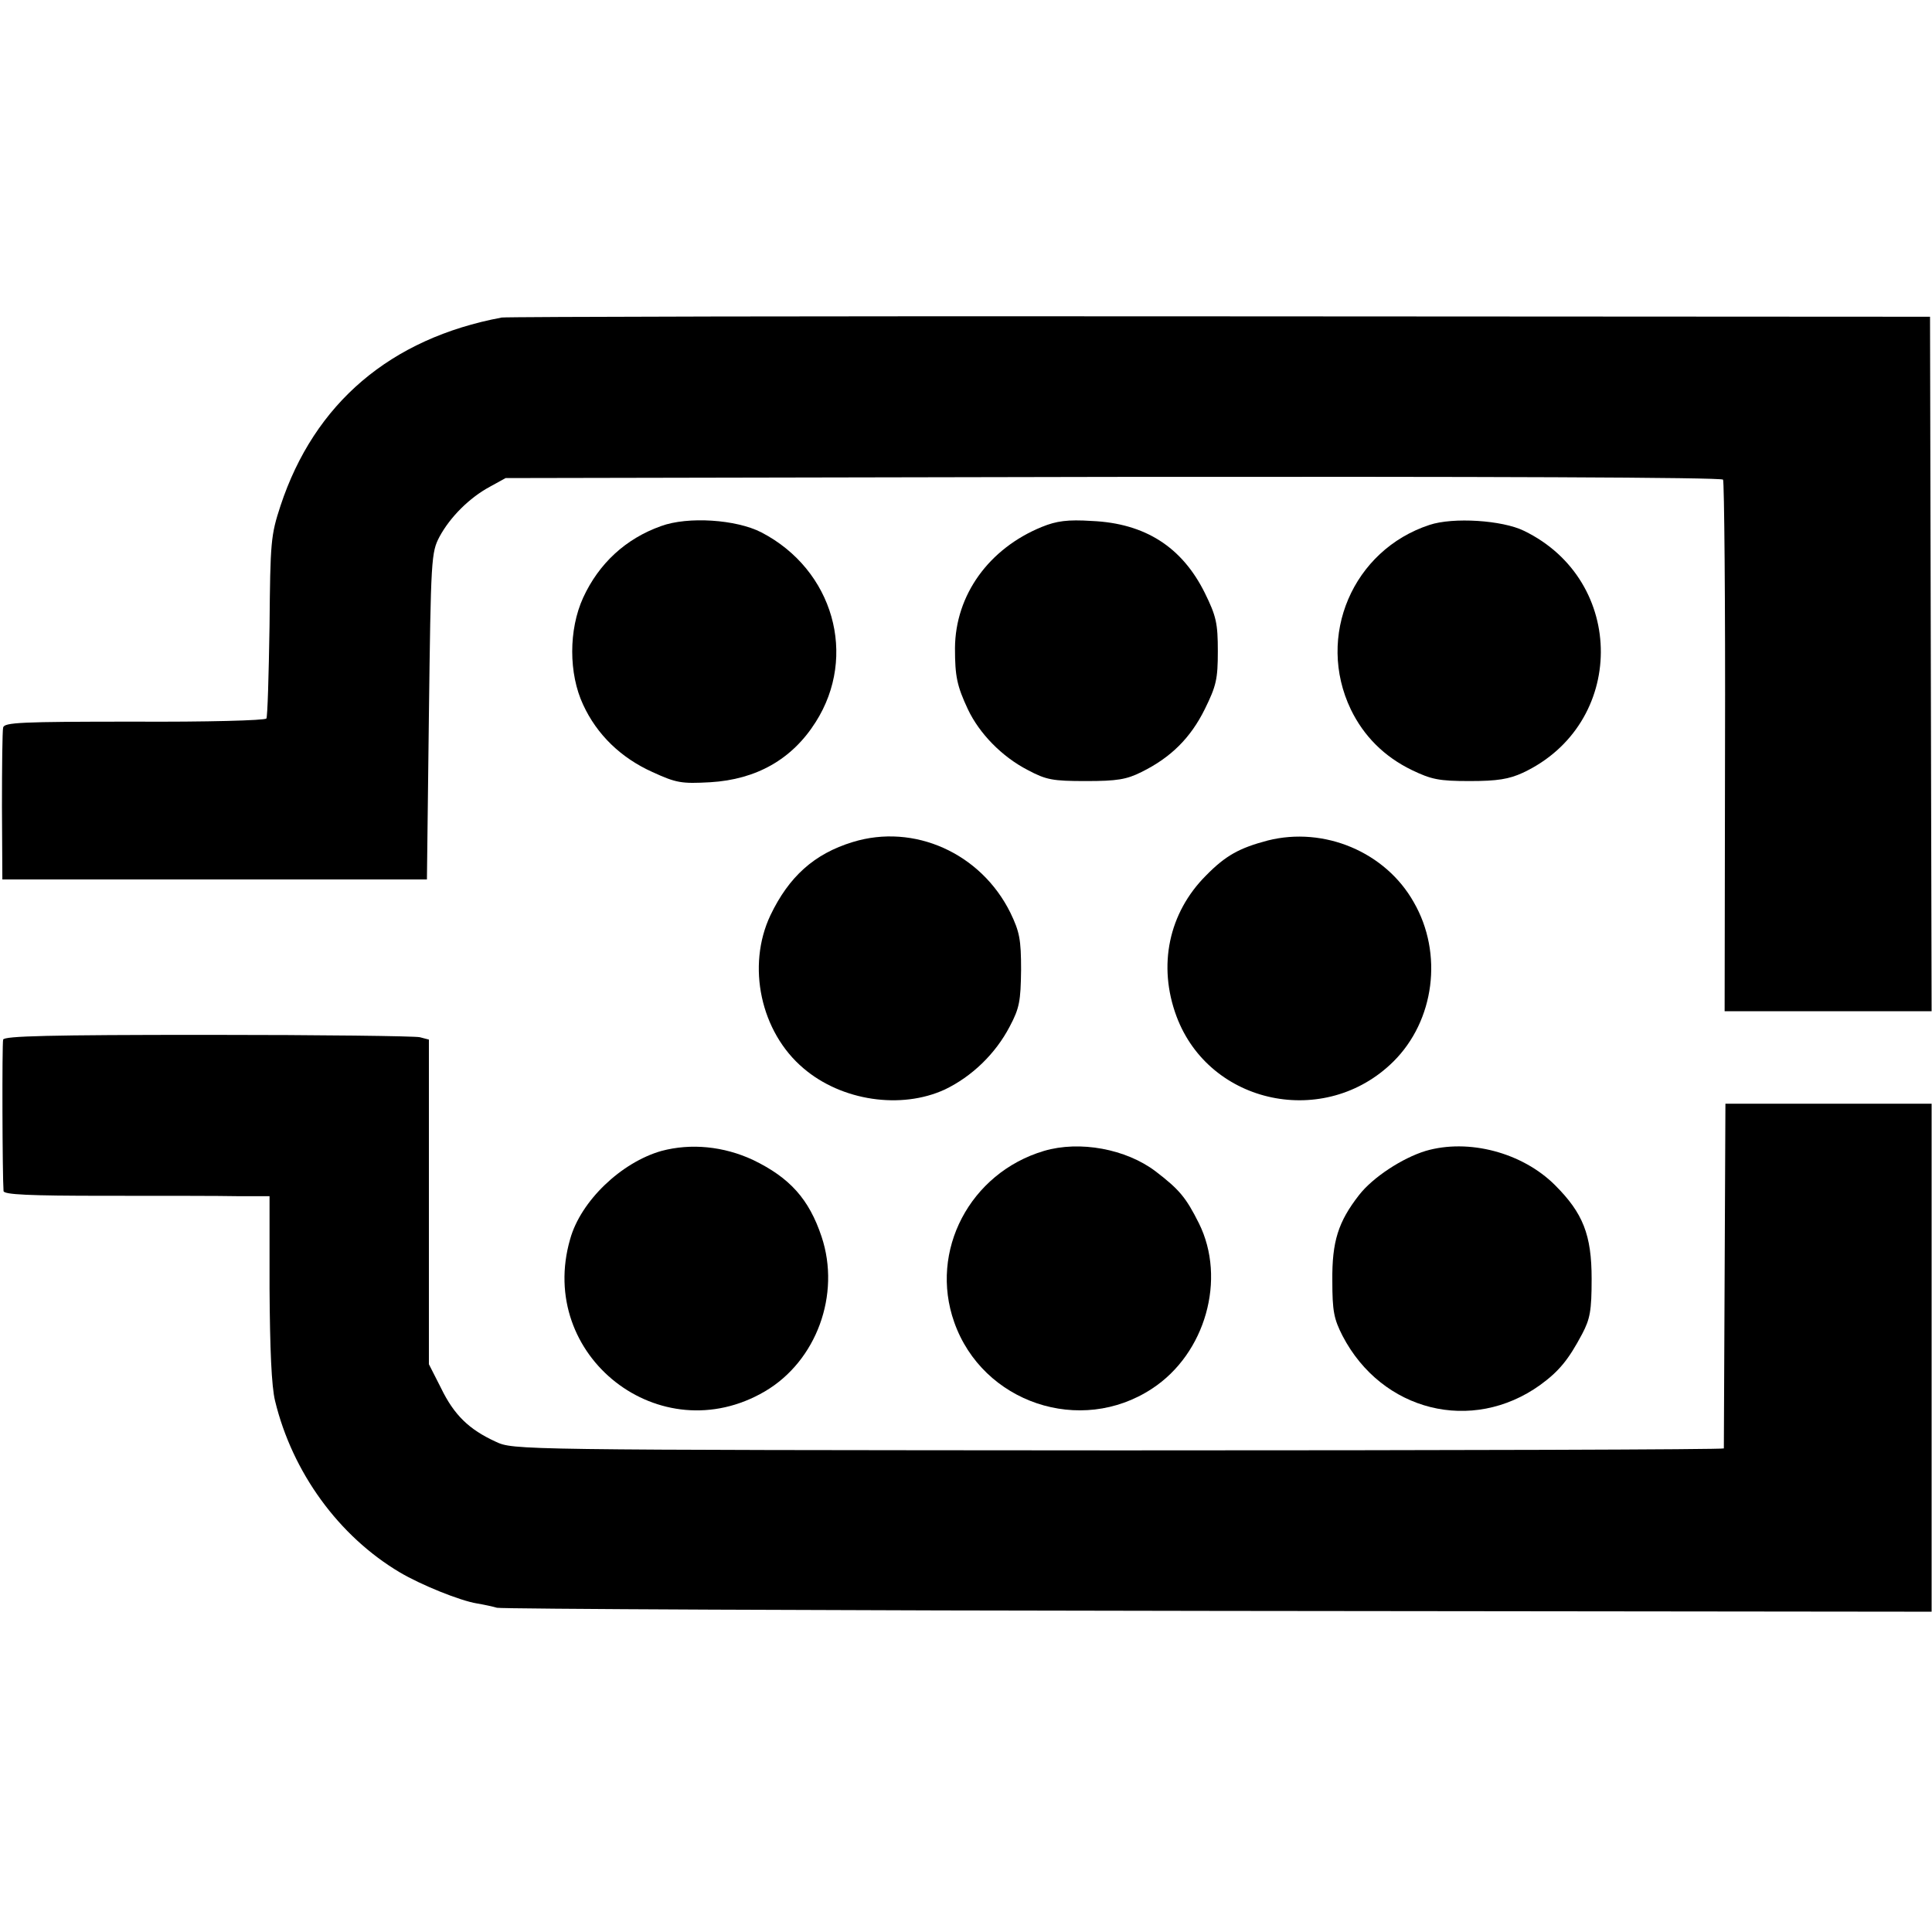 <?xml version="1.0" standalone="no"?>
<!DOCTYPE svg PUBLIC "-//W3C//DTD SVG 20010904//EN"
 "http://www.w3.org/TR/2001/REC-SVG-20010904/DTD/svg10.dtd">
<svg version="1.0" xmlns="http://www.w3.org/2000/svg"
 width="491pt" height="491pt" viewBox="0 0 491 491"
 preserveAspectRatio="xMidYMid meet">
<g transform="translate(0,491) scale(0.1,-0.1)"
fill="#000000" stroke="none">
<path d="M1275 4103 c-283 -53 -476 -218 -562 -478 -25 -76 -26 -92 -28 -306
-2 -125 -5 -231 -8 -235 -3 -5 -154 -9 -335 -8 -291 0 -331 -2 -334 -15 -2 -9
-3 -99 -3 -201 l1 -185 539 0 540 0 5 415 c5 402 6 416 27 456 27 50 76 99
128 127 l40 22 1544 3 c929 1 1547 -1 1550 -7 3 -5 6 -311 5 -680 l-1 -671
263 0 263 0 -2 883 -2 882 -1805 1 c-993 1 -1814 -1 -1825 -3z"/>
<path d="M1680 3573 c-90 -32 -158 -95 -198 -182 -37 -81 -37 -193 0 -272 35
-76 96 -135 176 -171 61 -28 74 -30 147 -26 117 7 208 58 268 153 107 168 45
387 -138 482 -64 33 -187 41 -255 16z"/>
<path d="M2648 3571 c-135 -55 -220 -173 -221 -308 0 -72 5 -96 33 -156 29
-61 86 -120 152 -154 47 -25 63 -28 148 -28 79 0 103 4 141 23 75 37 125 87
161 160 29 59 33 76 33 147 0 71 -4 89 -33 148 -58 117 -152 177 -287 183 -62
4 -90 0 -127 -15z"/>
<path d="M3633 3576 c-195 -64 -289 -283 -200 -469 33 -68 85 -120 155 -154
50 -24 69 -28 147 -28 71 0 100 5 135 21 263 123 265 488 3 615 -55 27 -180
35 -240 15z"/>
<path d="M2167 2770 c-98 -30 -162 -88 -209 -186 -61 -129 -25 -297 84 -389
97 -83 248 -105 359 -54 69 33 129 91 165 160 25 47 28 65 29 144 0 78 -4 97
-27 145 -75 152 -245 228 -401 180z"/>
<path d="M3222 2774 c-72 -19 -107 -38 -157 -89 -95 -95 -123 -229 -75 -358
84 -225 378 -286 551 -115 105 104 127 275 52 405 -72 128 -228 193 -371 157z"/>
<path d="M8 2268 c-3 -11 -2 -345 1 -385 1 -9 65 -12 259 -12 141 0 293 0 337
-1 l80 0 0 -233 c1 -157 5 -250 14 -287 44 -182 162 -344 317 -436 54 -32 153
-72 196 -79 18 -3 41 -8 51 -11 10 -3 835 -7 1832 -8 l1814 -2 0 645 0 646
-262 0 -262 0 -2 -435 c-1 -239 -2 -438 -2 -441 -1 -3 -693 -5 -1538 -5 -1536
1 -1538 1 -1583 22 -68 31 -106 68 -139 136 l-31 61 0 412 0 413 -23 6 c-12 3
-254 6 -538 6 -405 0 -518 -3 -521 -12z"/>
<path d="M1681 1985 c-102 -29 -205 -127 -232 -224 -86 -297 229 -543 495
-387 131 77 193 246 144 393 -32 96 -81 150 -174 195 -75 35 -158 43 -233 23z"/>
<path d="M2653 1985 c-188 -56 -292 -254 -228 -435 72 -205 321 -289 503 -169
136 89 189 279 119 420 -33 66 -50 86 -110 132 -75 57 -193 79 -284 52z"/>
<path d="M3623 1985 c-59 -18 -134 -67 -169 -112 -53 -68 -69 -118 -68 -218 0
-77 4 -97 26 -140 100 -192 329 -249 502 -125 48 35 72 64 107 130 20 38 24
59 24 140 0 112 -22 167 -93 238 -83 83 -220 119 -329 87z"/>
</g>
</svg>
